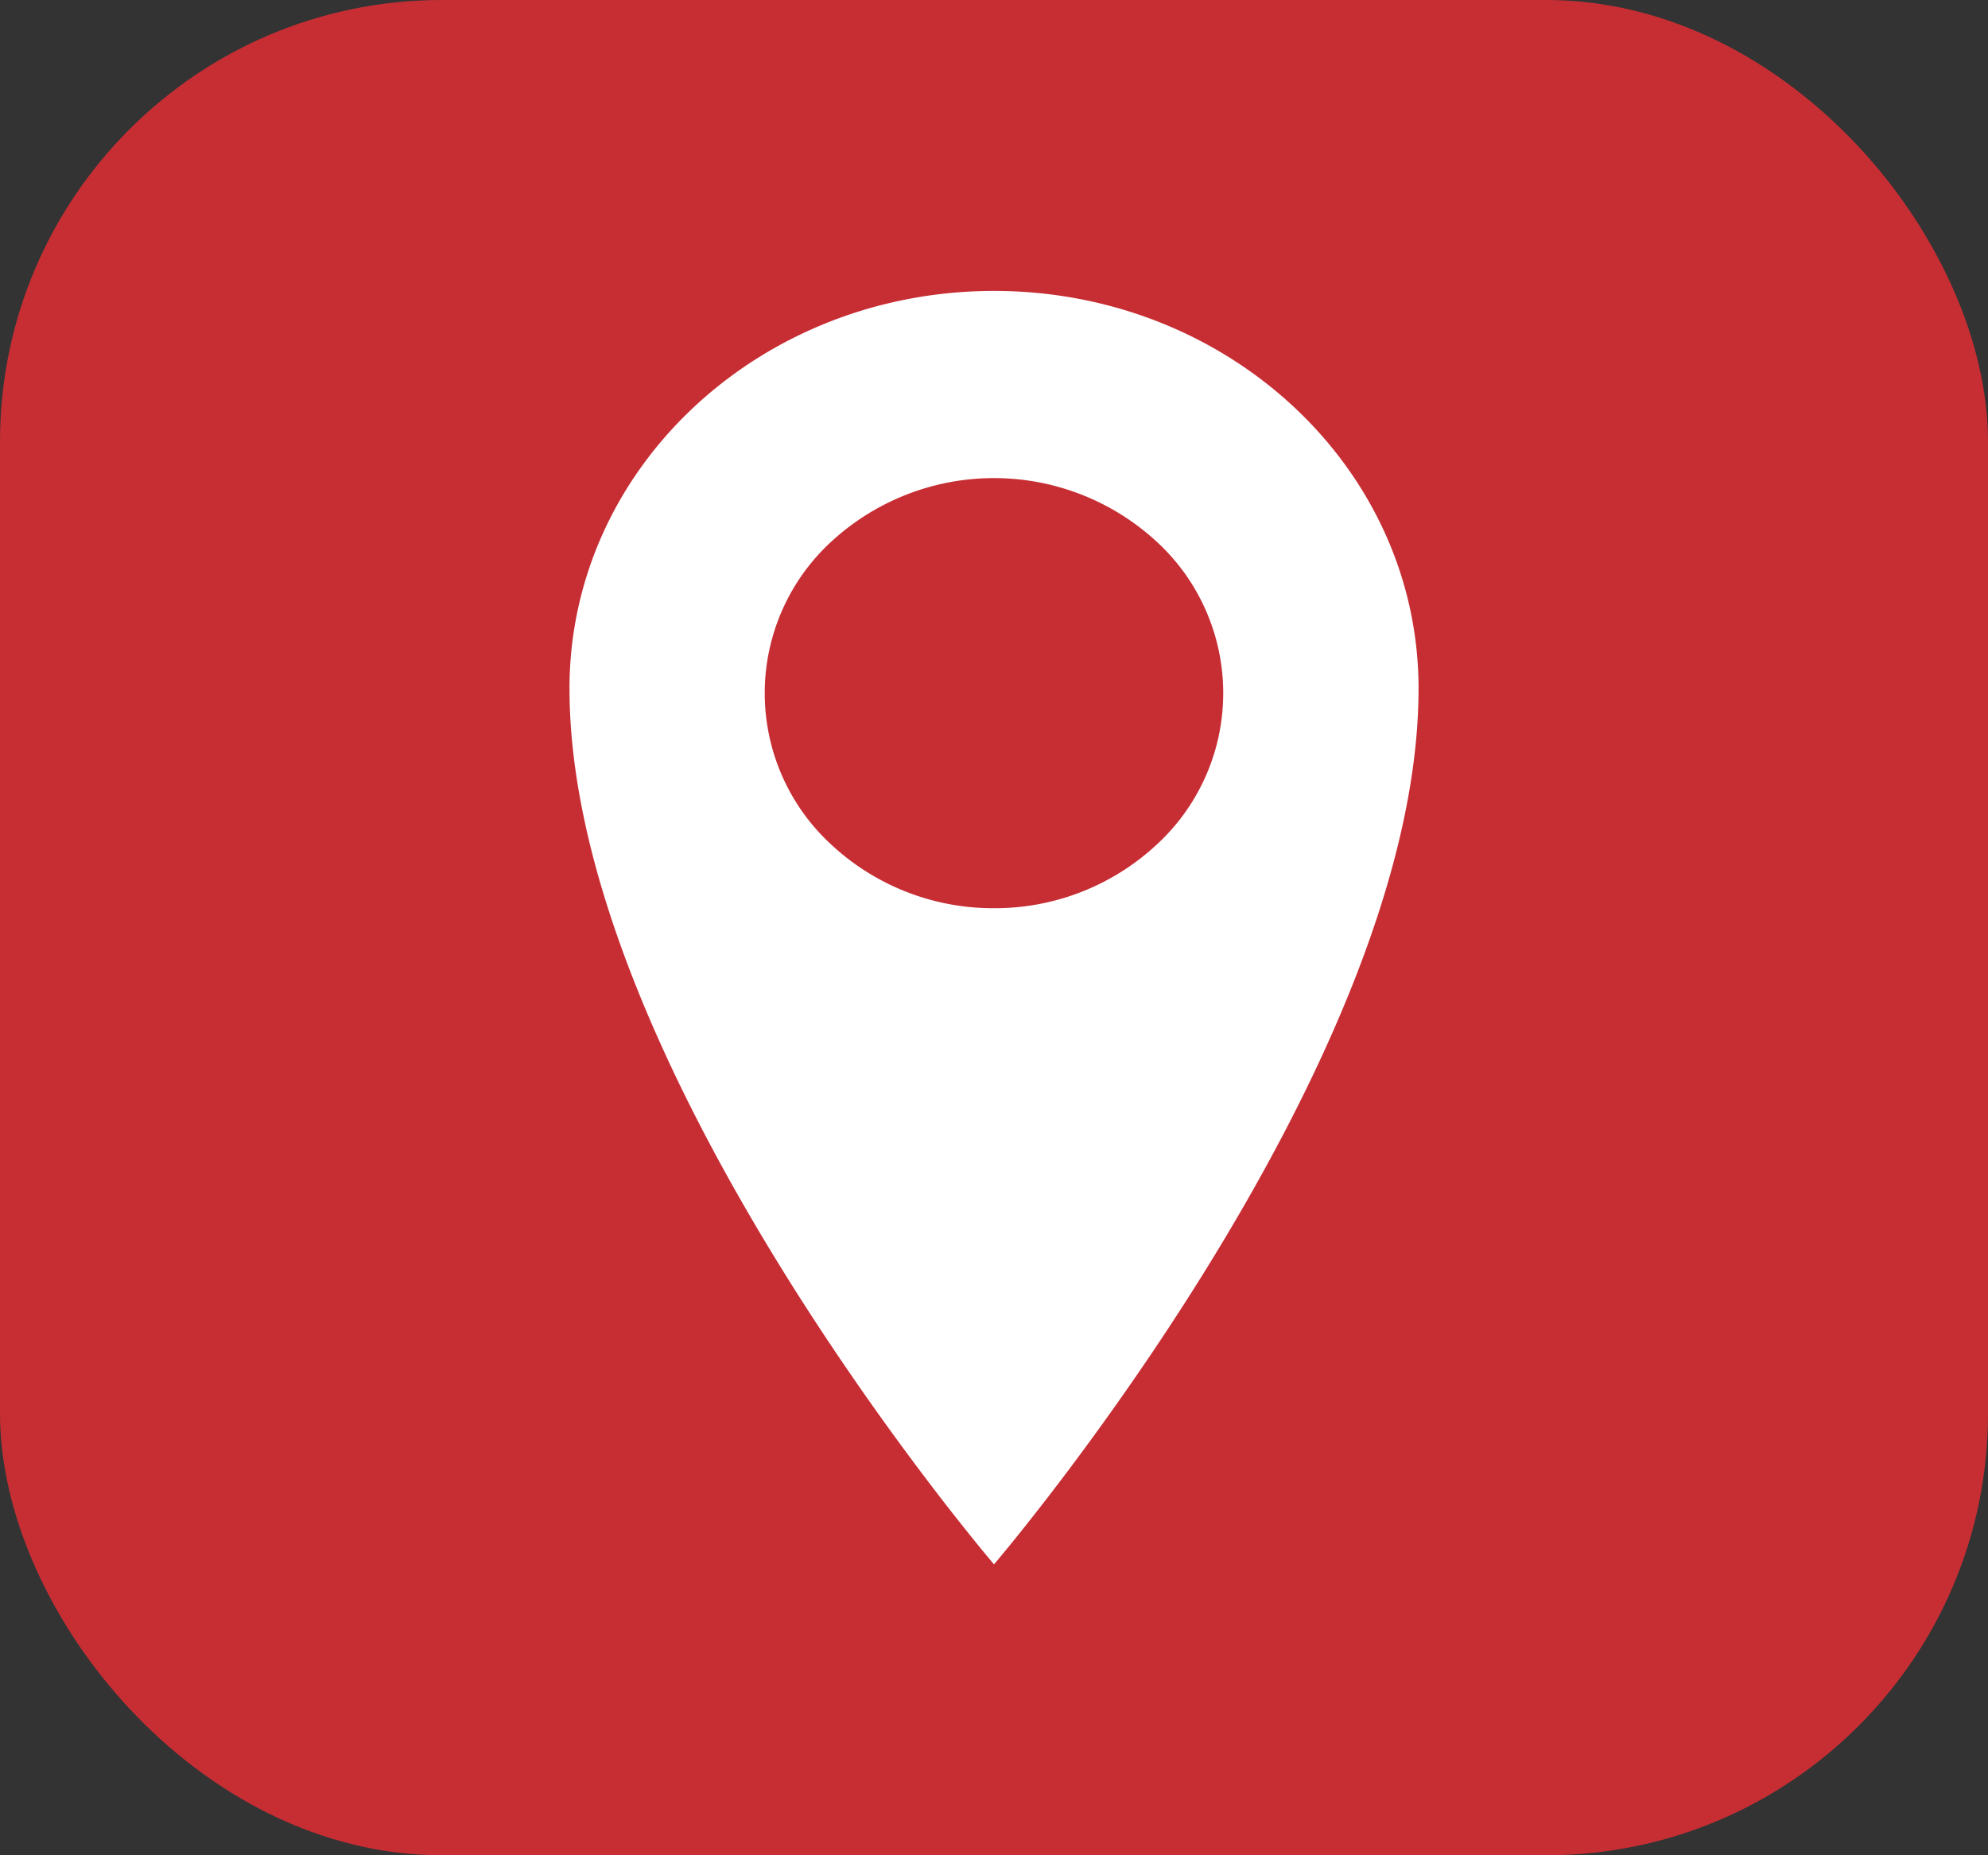 <svg xmlns="http://www.w3.org/2000/svg" width="45" height="42" viewBox="0 0 45 42"><rect x="0" y="0" width="45" height="42" fill="#333333" stroke="none"/><g transform="translate(-1316 -5023)"><rect width="45" height="42" rx="10" transform="translate(1316 5023)" fill="#c72e34"></rect><g transform="translate(1328.891 5029.586)"><path d="M9.609,0C4.3,0,0,4.019,0,9,0,17.6,9.609,28.828,9.609,28.828S19.219,17.6,19.219,9C19.219,4.022,14.916,0,9.609,0Zm0,13.974a5.371,5.371,0,0,1-3.67-1.427,4.657,4.657,0,0,1,0-6.883,5.432,5.432,0,0,1,7.339,0,4.657,4.657,0,0,1,0,6.883A5.371,5.371,0,0,1,9.609,13.974Z" transform="translate(0)" fill="#fff"></path></g></g></svg>